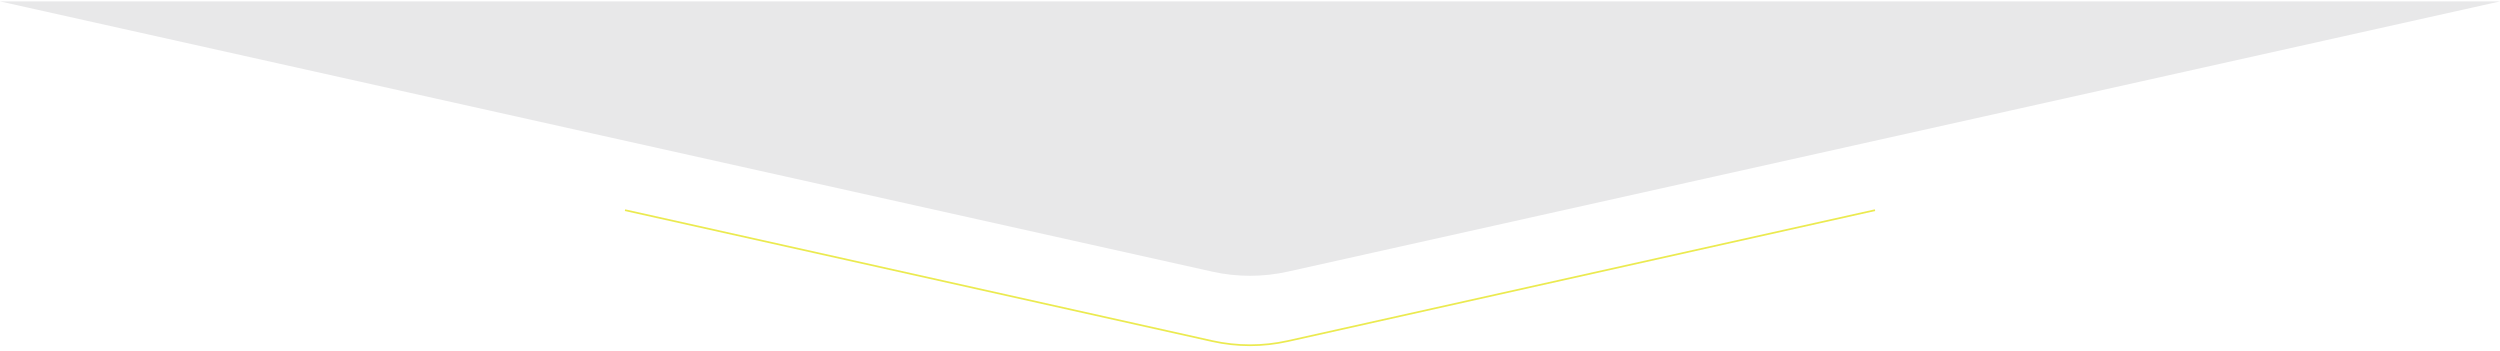 <svg width="1440" height="202" viewBox="0 0 1440 202" fill="none" xmlns="http://www.w3.org/2000/svg">
<path d="M1080 121.063L741.758 196.463C727.428 199.658 712.572 199.658 698.242 196.463L360 121.063" stroke="#EBEA50"/>
<path opacity="0.1" d="M0 0.813L1440 0.813L741.758 156.463C727.428 159.658 712.572 159.658 698.242 156.463L0 0.813Z" fill="#161C22"/>
</svg>

